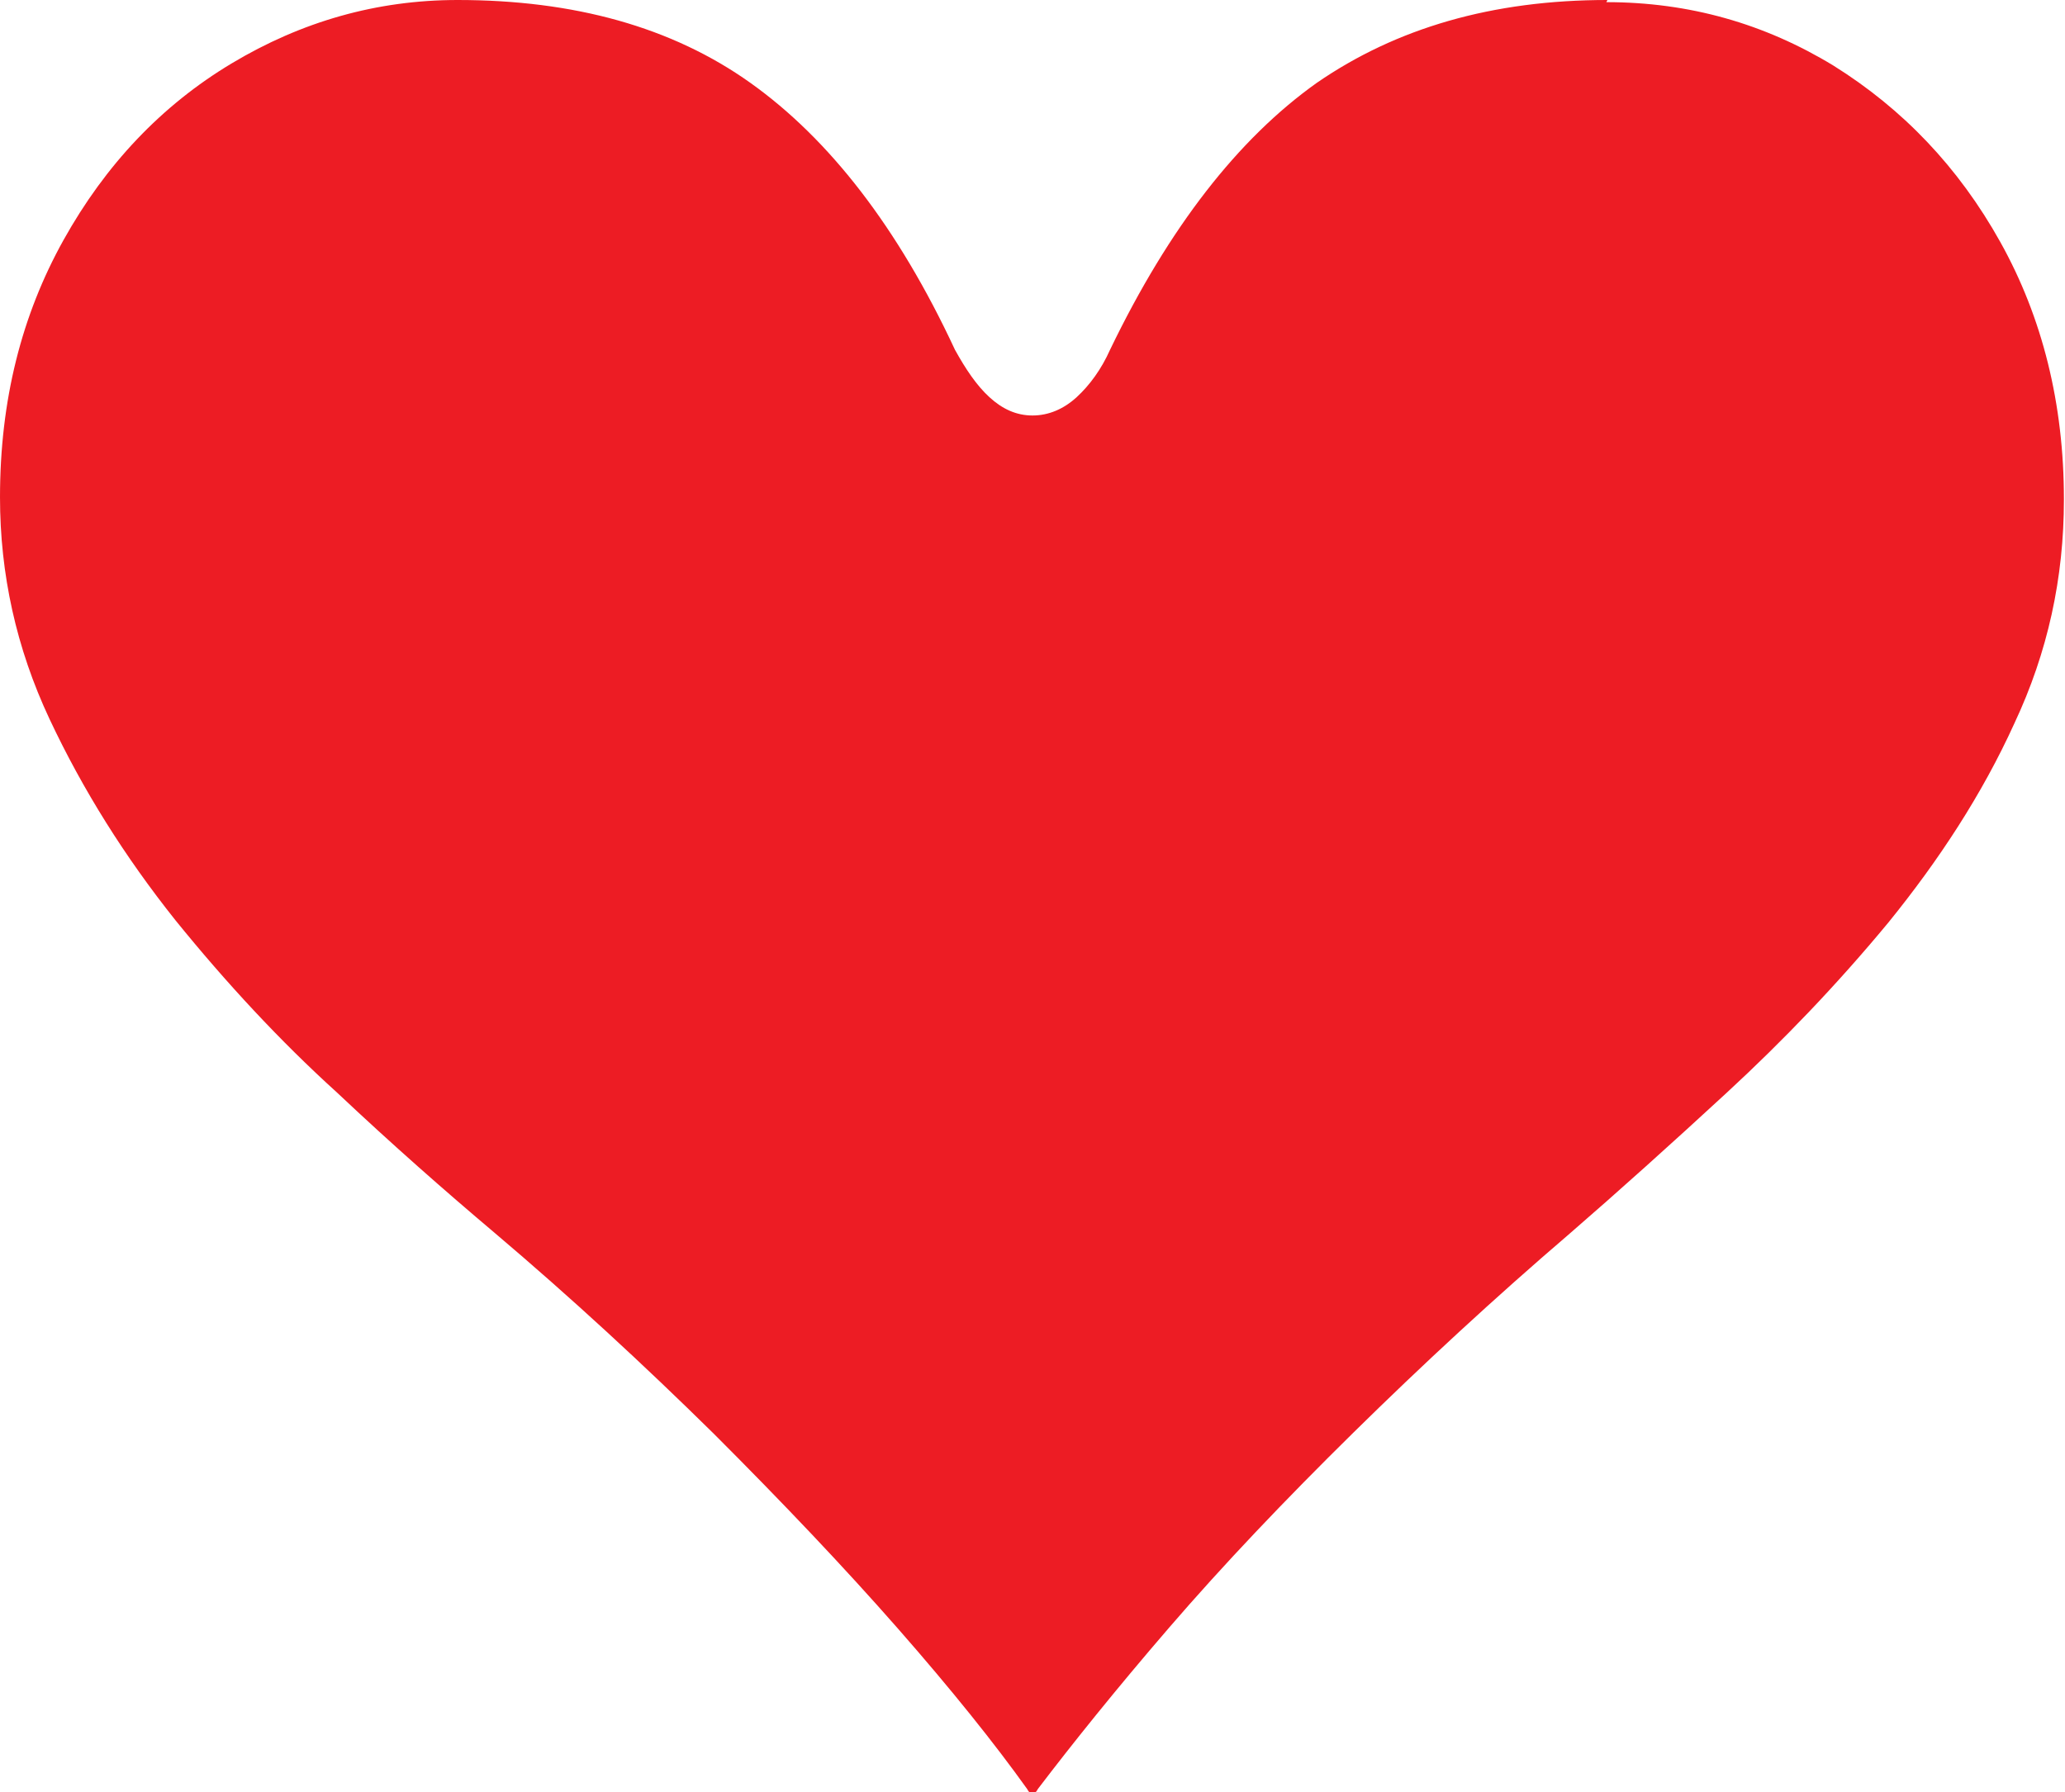 <?xml version="1.0" encoding="UTF-8"?>
<svg id="_レイヤー_2" data-name="レイヤー 2" xmlns="http://www.w3.org/2000/svg" viewBox="0 0 19.18 16.65">
  <defs>
    <style>
      .cls-1 {
        fill: #ed1c24;
      }
    </style>
  </defs>
  <g id="_レイヤー_1-2" data-name="レイヤー 1">
    <path class="cls-1" d="M14.93,0c-1.07,0-1.96.26-2.7.77-.73.52-1.37,1.34-1.92,2.48-.08.18-.19.33-.31.44-.12.11-.26.17-.41.17s-.28-.06-.4-.17c-.12-.11-.22-.26-.32-.44-.53-1.14-1.17-1.96-1.9-2.48-.73-.52-1.64-.77-2.72-.77-.75,0-1.45.2-2.1.59-.65.39-1.17.94-1.56,1.64-.39.7-.59,1.49-.59,2.39,0,.71.15,1.4.46,2.06.31.66.7,1.28,1.17,1.87.47.58.97,1.12,1.5,1.6.52.49,1.01.92,1.46,1.3.72.61,1.39,1.23,2.04,1.87.64.64,1.21,1.24,1.71,1.81.5.57.9,1.07,1.2,1.49.03.06.07.06.1,0,.32-.42.72-.92,1.22-1.5.5-.58,1.07-1.18,1.71-1.81.64-.63,1.31-1.25,2.01-1.85.45-.39.94-.83,1.46-1.31s1.02-1,1.5-1.58c.47-.58.87-1.19,1.17-1.85.31-.66.46-1.35.46-2.08,0-.89-.2-1.69-.59-2.39-.39-.7-.91-1.24-1.55-1.64-.64-.39-1.34-.59-2.11-.59Z"/>
  </g>
</svg>